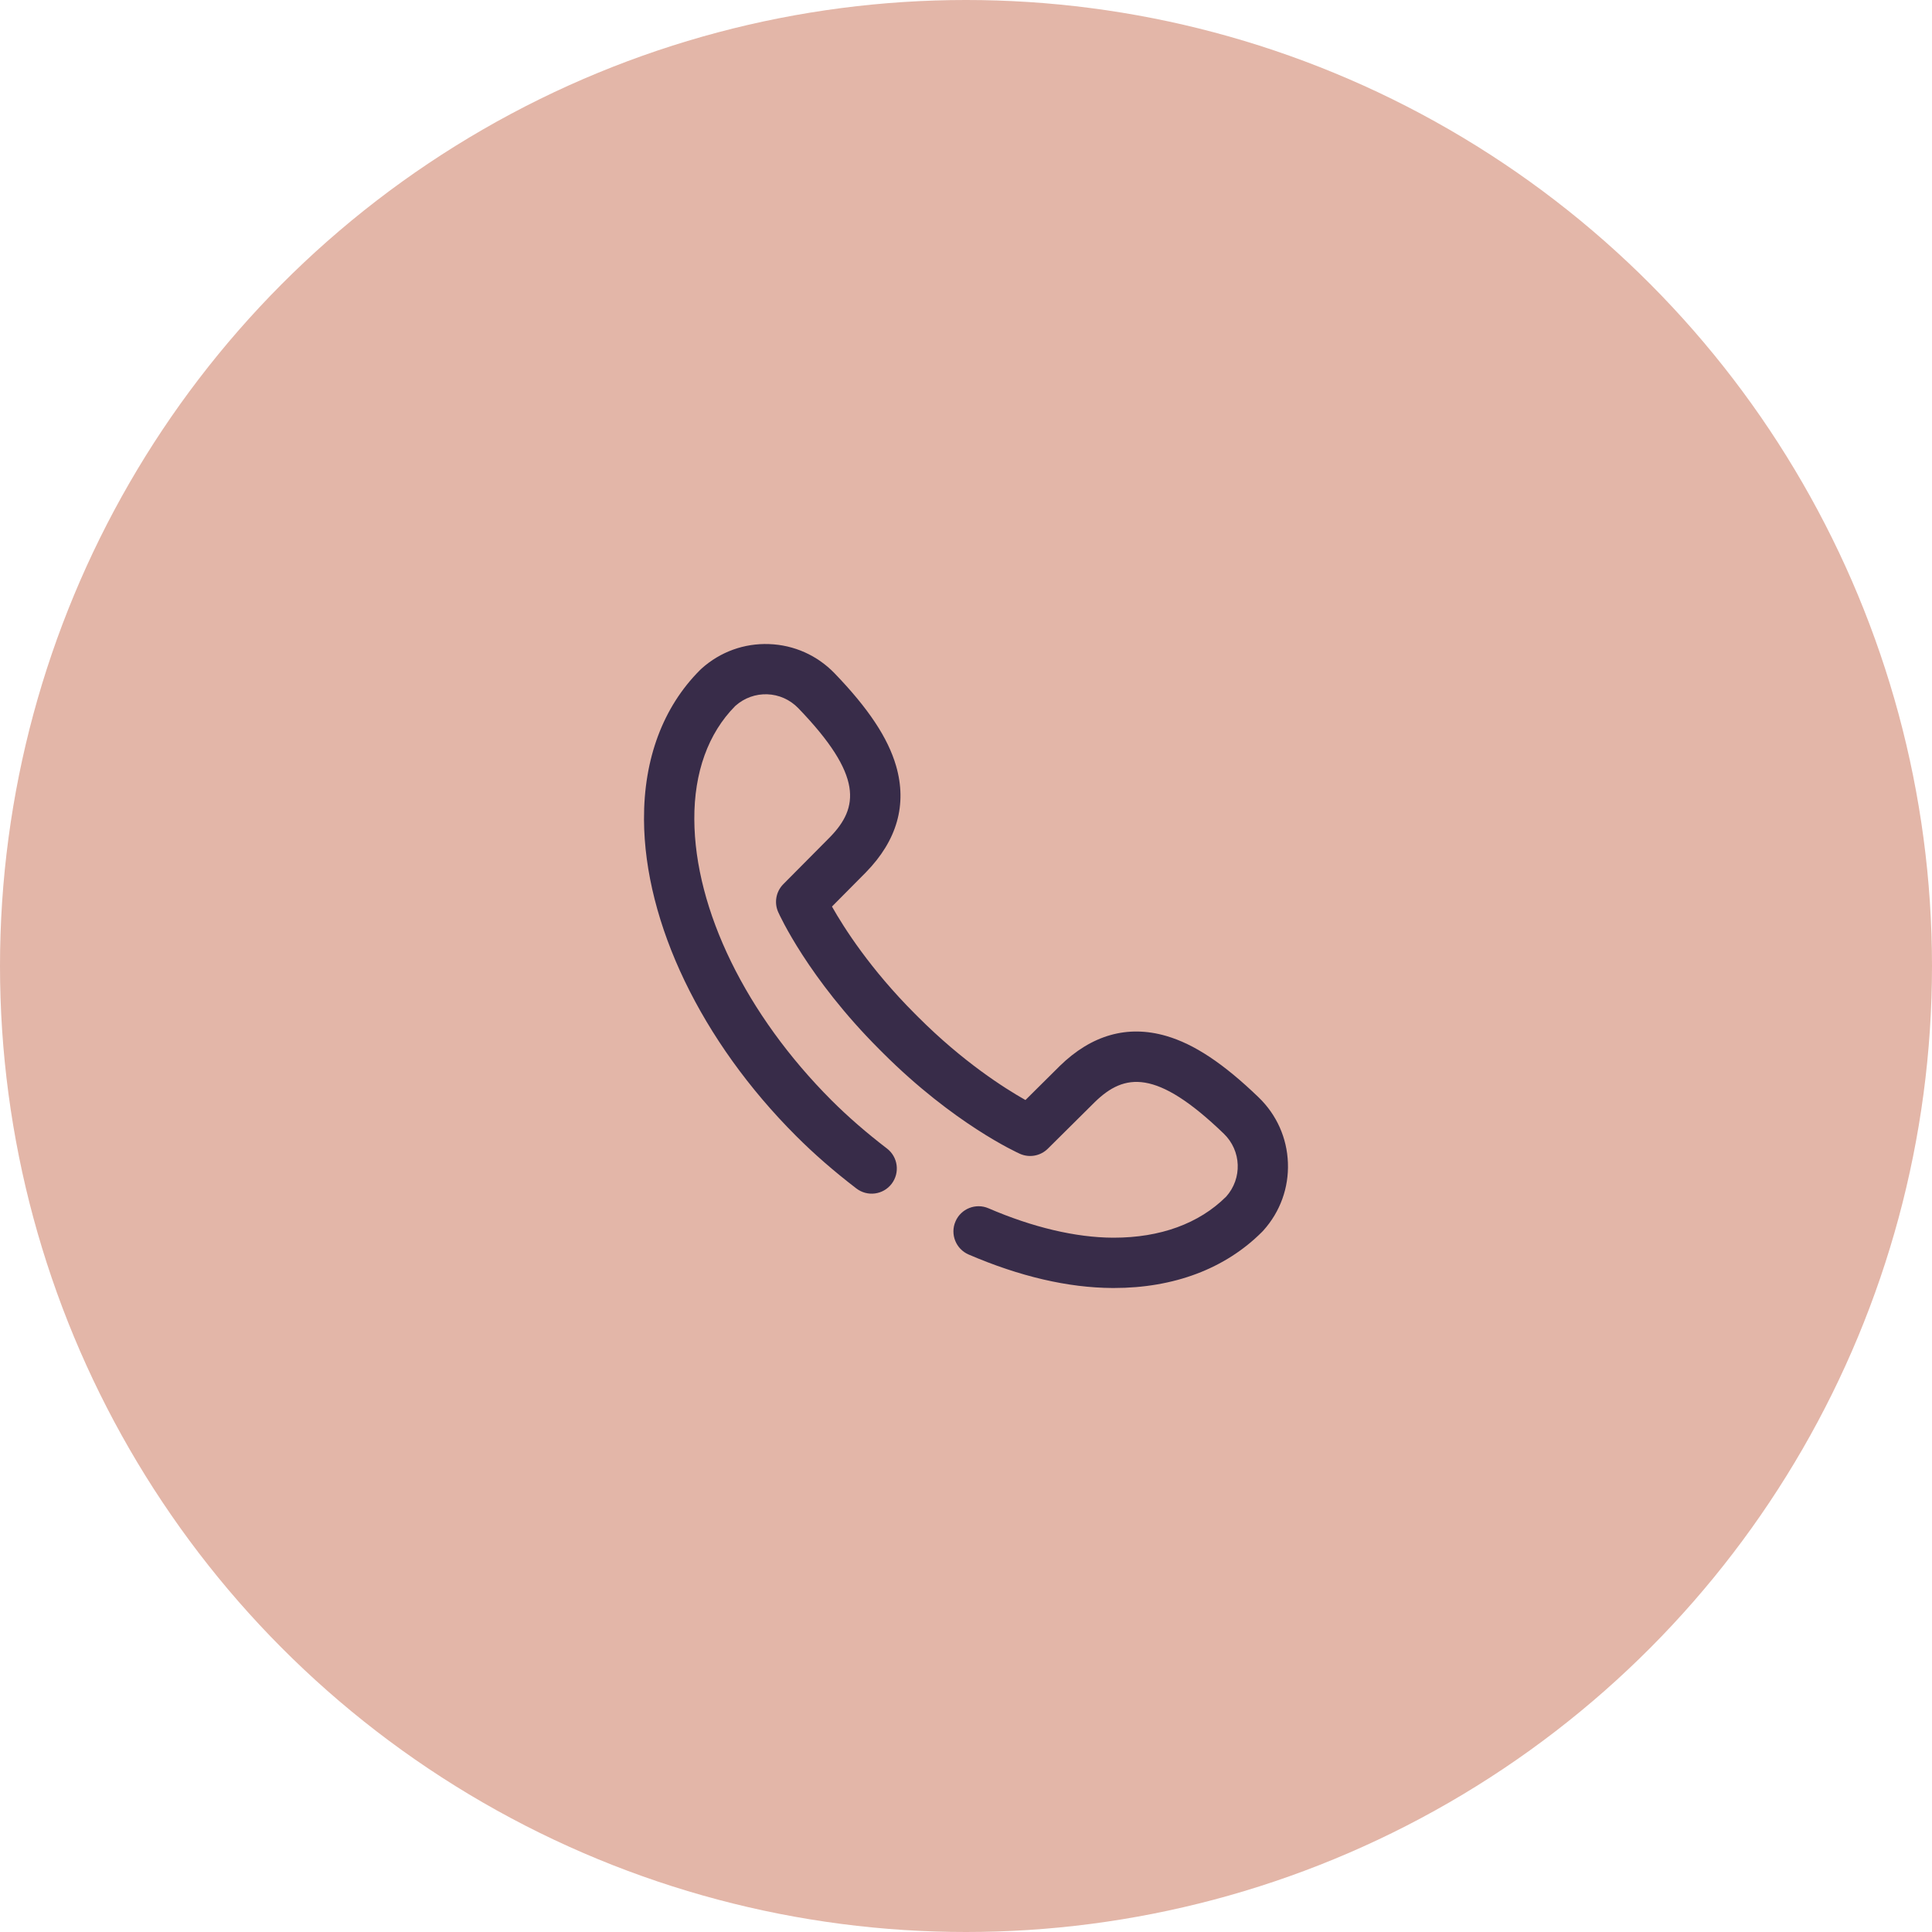<?xml version="1.0" encoding="UTF-8"?> <svg xmlns="http://www.w3.org/2000/svg" width="48" height="48" viewBox="0 0 48 48" fill="none"> <circle cx="24" cy="24" r="24" fill="#E3B6A8"></circle> <path d="M31.998 28.892C31.976 28.273 31.718 27.696 31.273 27.266C30.4 26.424 29.668 25.938 28.971 25.737C28.01 25.459 27.12 25.712 26.326 26.487C26.325 26.489 26.324 26.49 26.323 26.491L25.477 27.33C24.949 27.032 23.922 26.378 22.813 25.269L22.731 25.187C21.621 24.077 20.968 23.05 20.67 22.523L21.509 21.677C21.51 21.676 21.511 21.675 21.512 21.674C22.288 20.88 22.541 19.99 22.263 19.029C22.061 18.332 21.576 17.6 20.734 16.727C20.304 16.282 19.727 16.024 19.108 16.002C18.488 15.979 17.894 16.195 17.433 16.608L17.415 16.625C17.407 16.632 17.399 16.64 17.391 16.648C16.474 17.565 15.993 18.85 16 20.362C16.013 22.932 17.425 25.87 19.778 28.222C20.221 28.666 20.725 29.105 21.276 29.527C21.55 29.737 21.942 29.686 22.152 29.412C22.362 29.138 22.311 28.745 22.037 28.535C21.529 28.146 21.067 27.744 20.661 27.339C18.537 25.214 17.261 22.603 17.25 20.356C17.244 19.191 17.595 18.219 18.264 17.543L18.268 17.539C18.723 17.131 19.41 17.156 19.834 17.595C21.452 19.273 21.335 20.065 20.62 20.799L19.462 21.966C19.28 22.149 19.229 22.425 19.334 22.66C19.364 22.727 20.075 24.299 21.847 26.071L21.929 26.153C23.701 27.925 25.274 28.636 25.34 28.666C25.575 28.771 25.851 28.72 26.034 28.538L27.201 27.38C27.935 26.665 28.727 26.548 30.405 28.166C30.844 28.59 30.869 29.277 30.462 29.732L30.457 29.736C29.787 30.4 28.825 30.75 27.673 30.75C27.663 30.75 27.654 30.75 27.644 30.75C26.723 30.745 25.657 30.493 24.56 30.02C24.243 29.883 23.875 30.029 23.739 30.346C23.602 30.663 23.748 31.031 24.065 31.168C25.333 31.714 26.535 31.994 27.638 32C27.65 32 27.661 32 27.673 32C29.17 32 30.442 31.519 31.352 30.609C31.36 30.601 31.368 30.593 31.375 30.585L31.392 30.567C31.805 30.106 32.021 29.511 31.998 28.892Z" fill="#382C49"></path> </svg> 